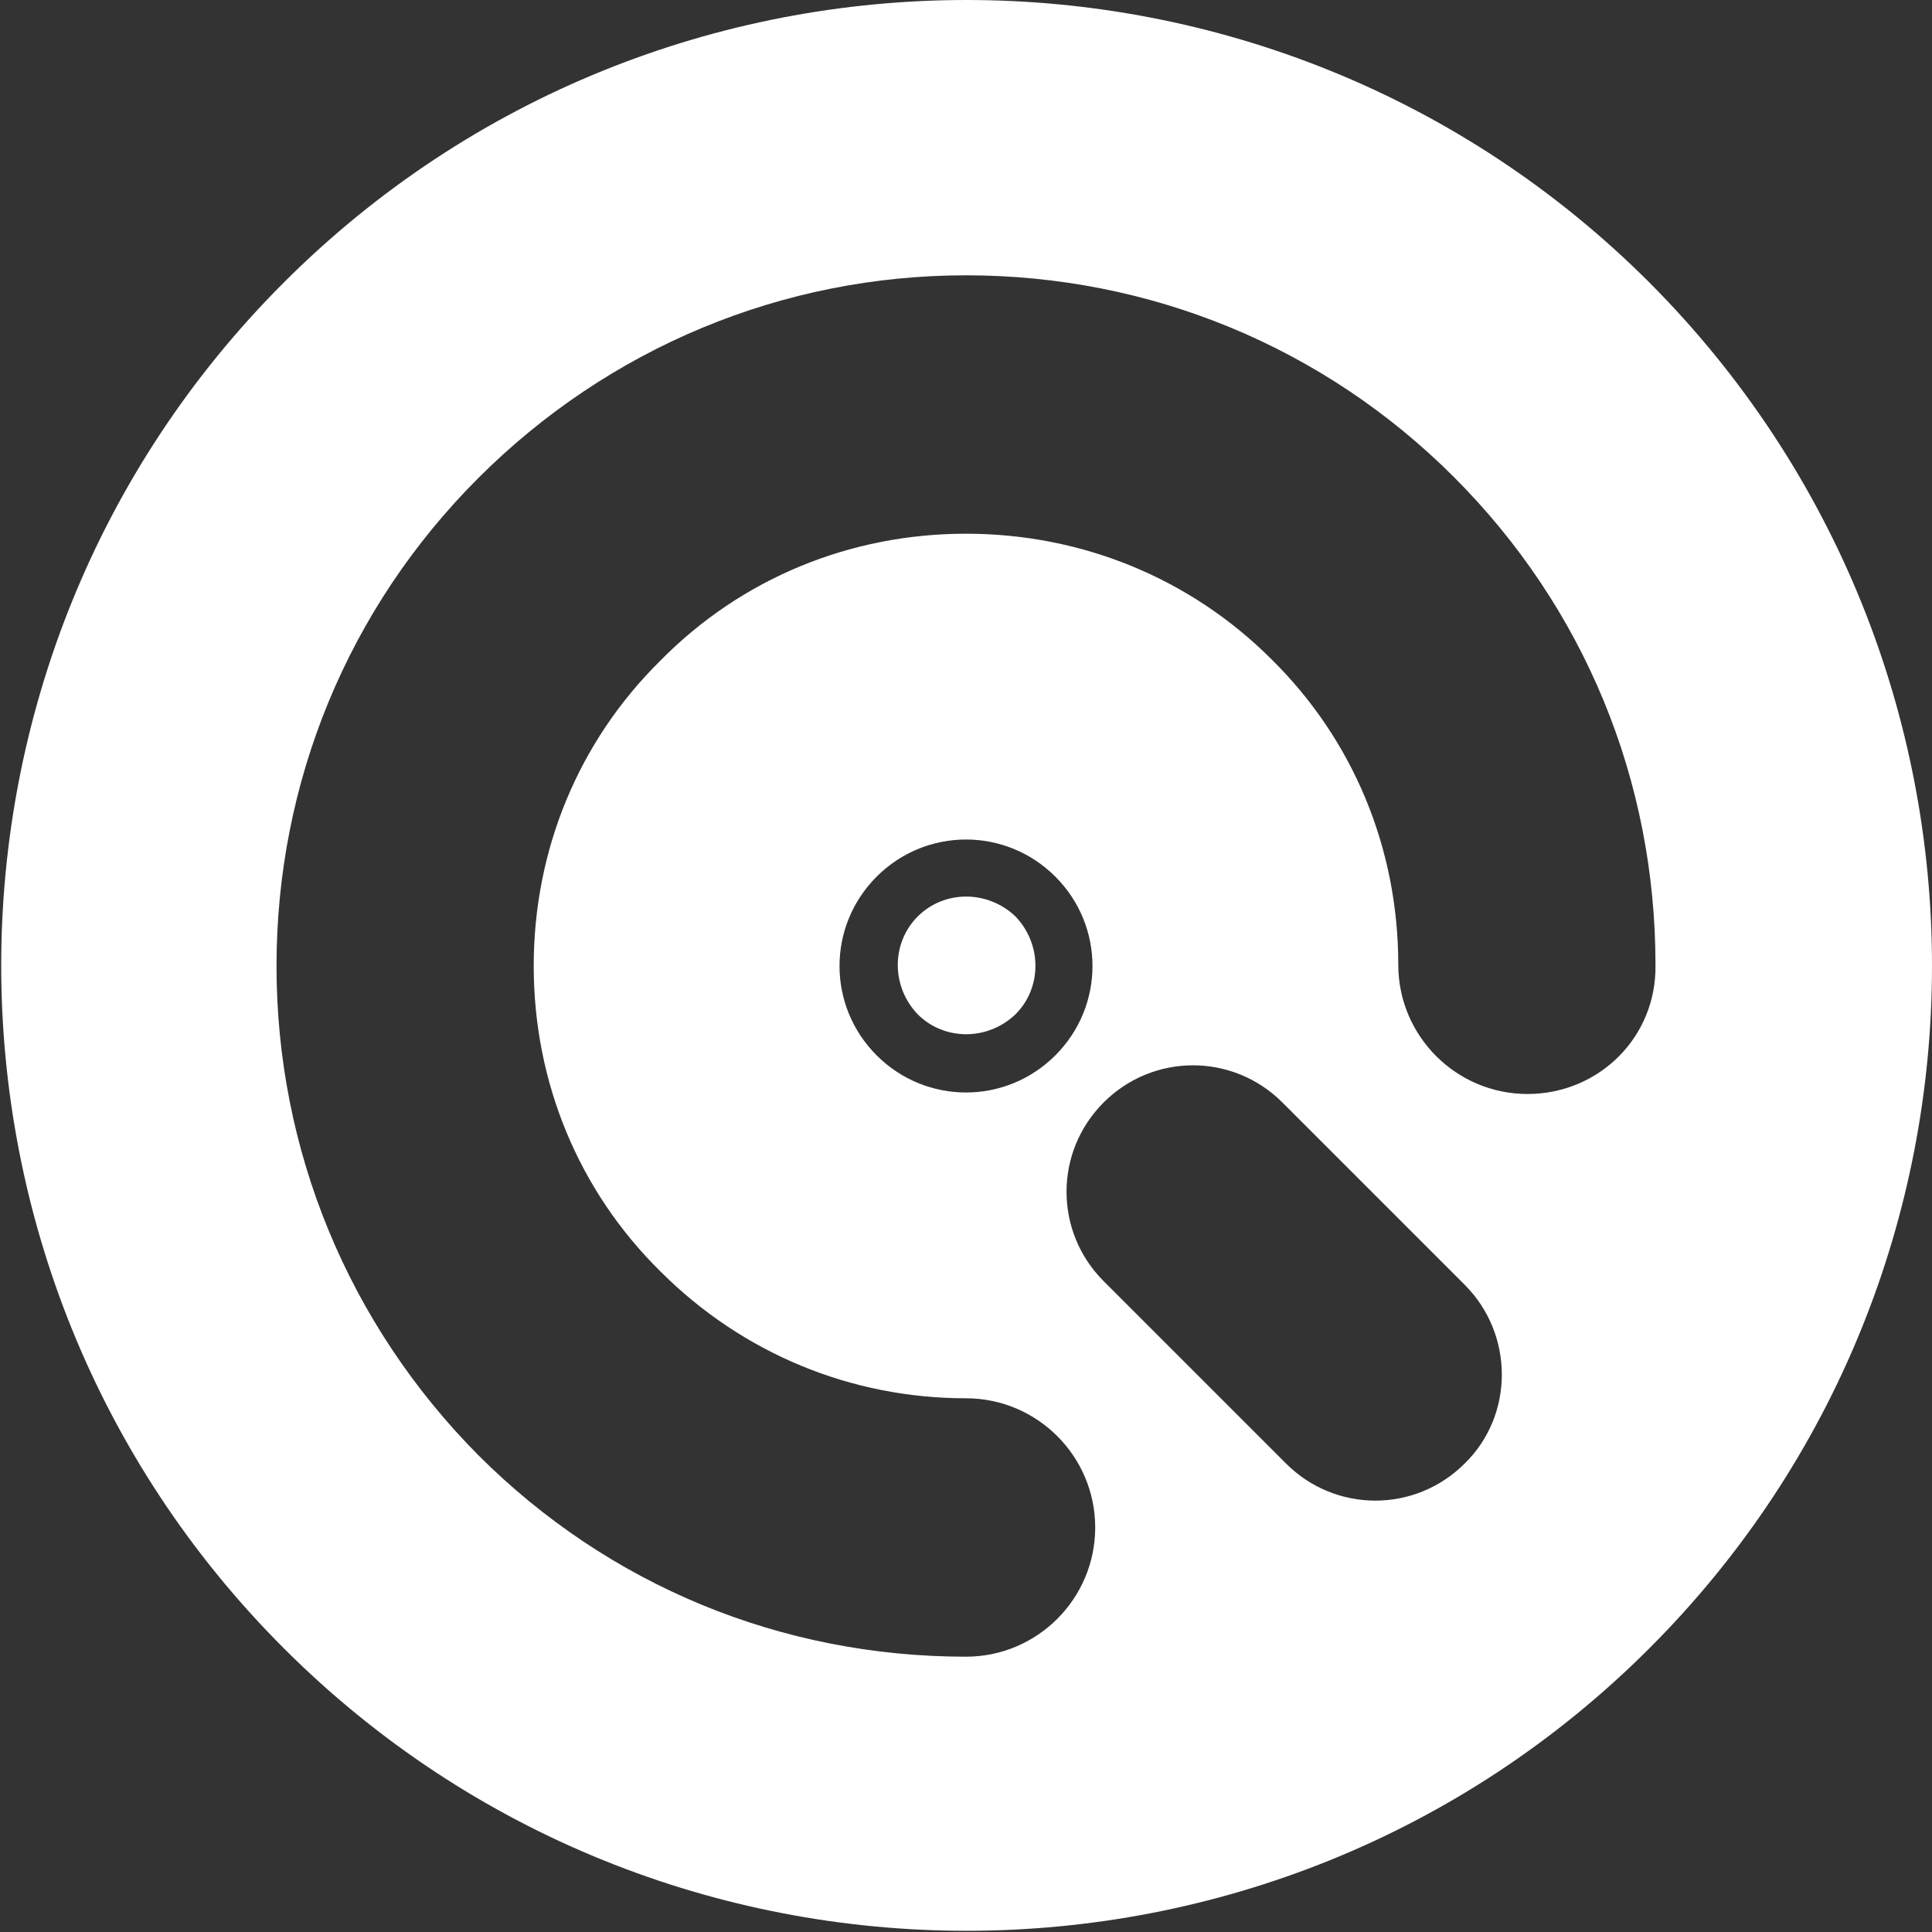 <?xml version="1.0" encoding="utf-8"?>
<!-- Generator: Adobe Illustrator 22.0.1, SVG Export Plug-In . SVG Version: 6.00 Build 0)  -->
<svg version="1.1" id="Layer_1" xmlns="http://www.w3.org/2000/svg" xmlns:xlink="http://www.w3.org/1999/xlink" x="0px" y="0px"
	 viewBox="0 0 160 160" style="enable-background:new 0 0 160 160;" xml:space="preserve">
<rect x="0" y="0" width="160" height="160" fill="#333333" stroke="none"/>
<style type="text/css">
	.st0{fill:#FFFFFF;}
</style>
<g>
	<path class="st0" d="M76,75.9c-2.2,2.2-2.2,5.8,0,8.1c2.2,2.2,5.8,2.2,8.1,0c2.2-2.2,2.2-5.8,0-8.1C81.8,73.7,78.2,73.7,76,75.9z"
		/>
	<path class="st0" d="M136.6,23.4c-31.2-31.2-81.9-31.2-113.1,0c-31.2,31.2-31.2,81.9,0,113.1c31.2,31.2,81.9,31.2,113.1,0
		C167.8,105.3,167.8,54.7,136.6,23.4z M121.3,121.2c-4.1,4.1-10.7,4.1-14.8,0l-15.1-15.1c-4.1-4.1-4.1-10.7,0-14.8s10.7-4.1,14.8,0
		l15.1,15.1C125.4,110.5,125.4,117.2,121.3,121.2z M87.4,87.4c-4.1,4.1-10.7,4.1-14.8,0c-4.1-4.1-4.1-10.7,0-14.8
		c4.1-4.1,10.7-4.1,14.8,0C91.5,76.7,91.5,83.3,87.4,87.4z M126.5,90.6c-5.9,0-10.7-4.8-10.7-10.7c0-9.6-3.7-18.6-10.5-25.3
		C98.6,47.9,89.6,44.2,80,44.2s-18.6,3.7-25.3,10.5C47.9,61.4,44.2,70.4,44.2,80c0,9.6,3.7,18.6,10.5,25.3
		c6.8,6.8,15.8,10.5,25.3,10.5c5.9,0,10.7,4.8,10.7,10.7c0,5.9-4.8,10.7-10.7,10.7c-15.3,0-29.6-5.9-40.4-16.7
		C28.8,109.6,22.9,95.2,22.9,80s5.9-29.6,16.7-40.4C50.4,28.8,64.8,22.8,80,22.8s29.6,5.9,40.4,16.7c10.8,10.8,16.7,25.1,16.7,40.4
		C137.2,85.9,132.4,90.6,126.5,90.6z"/>
</g>
</svg>
